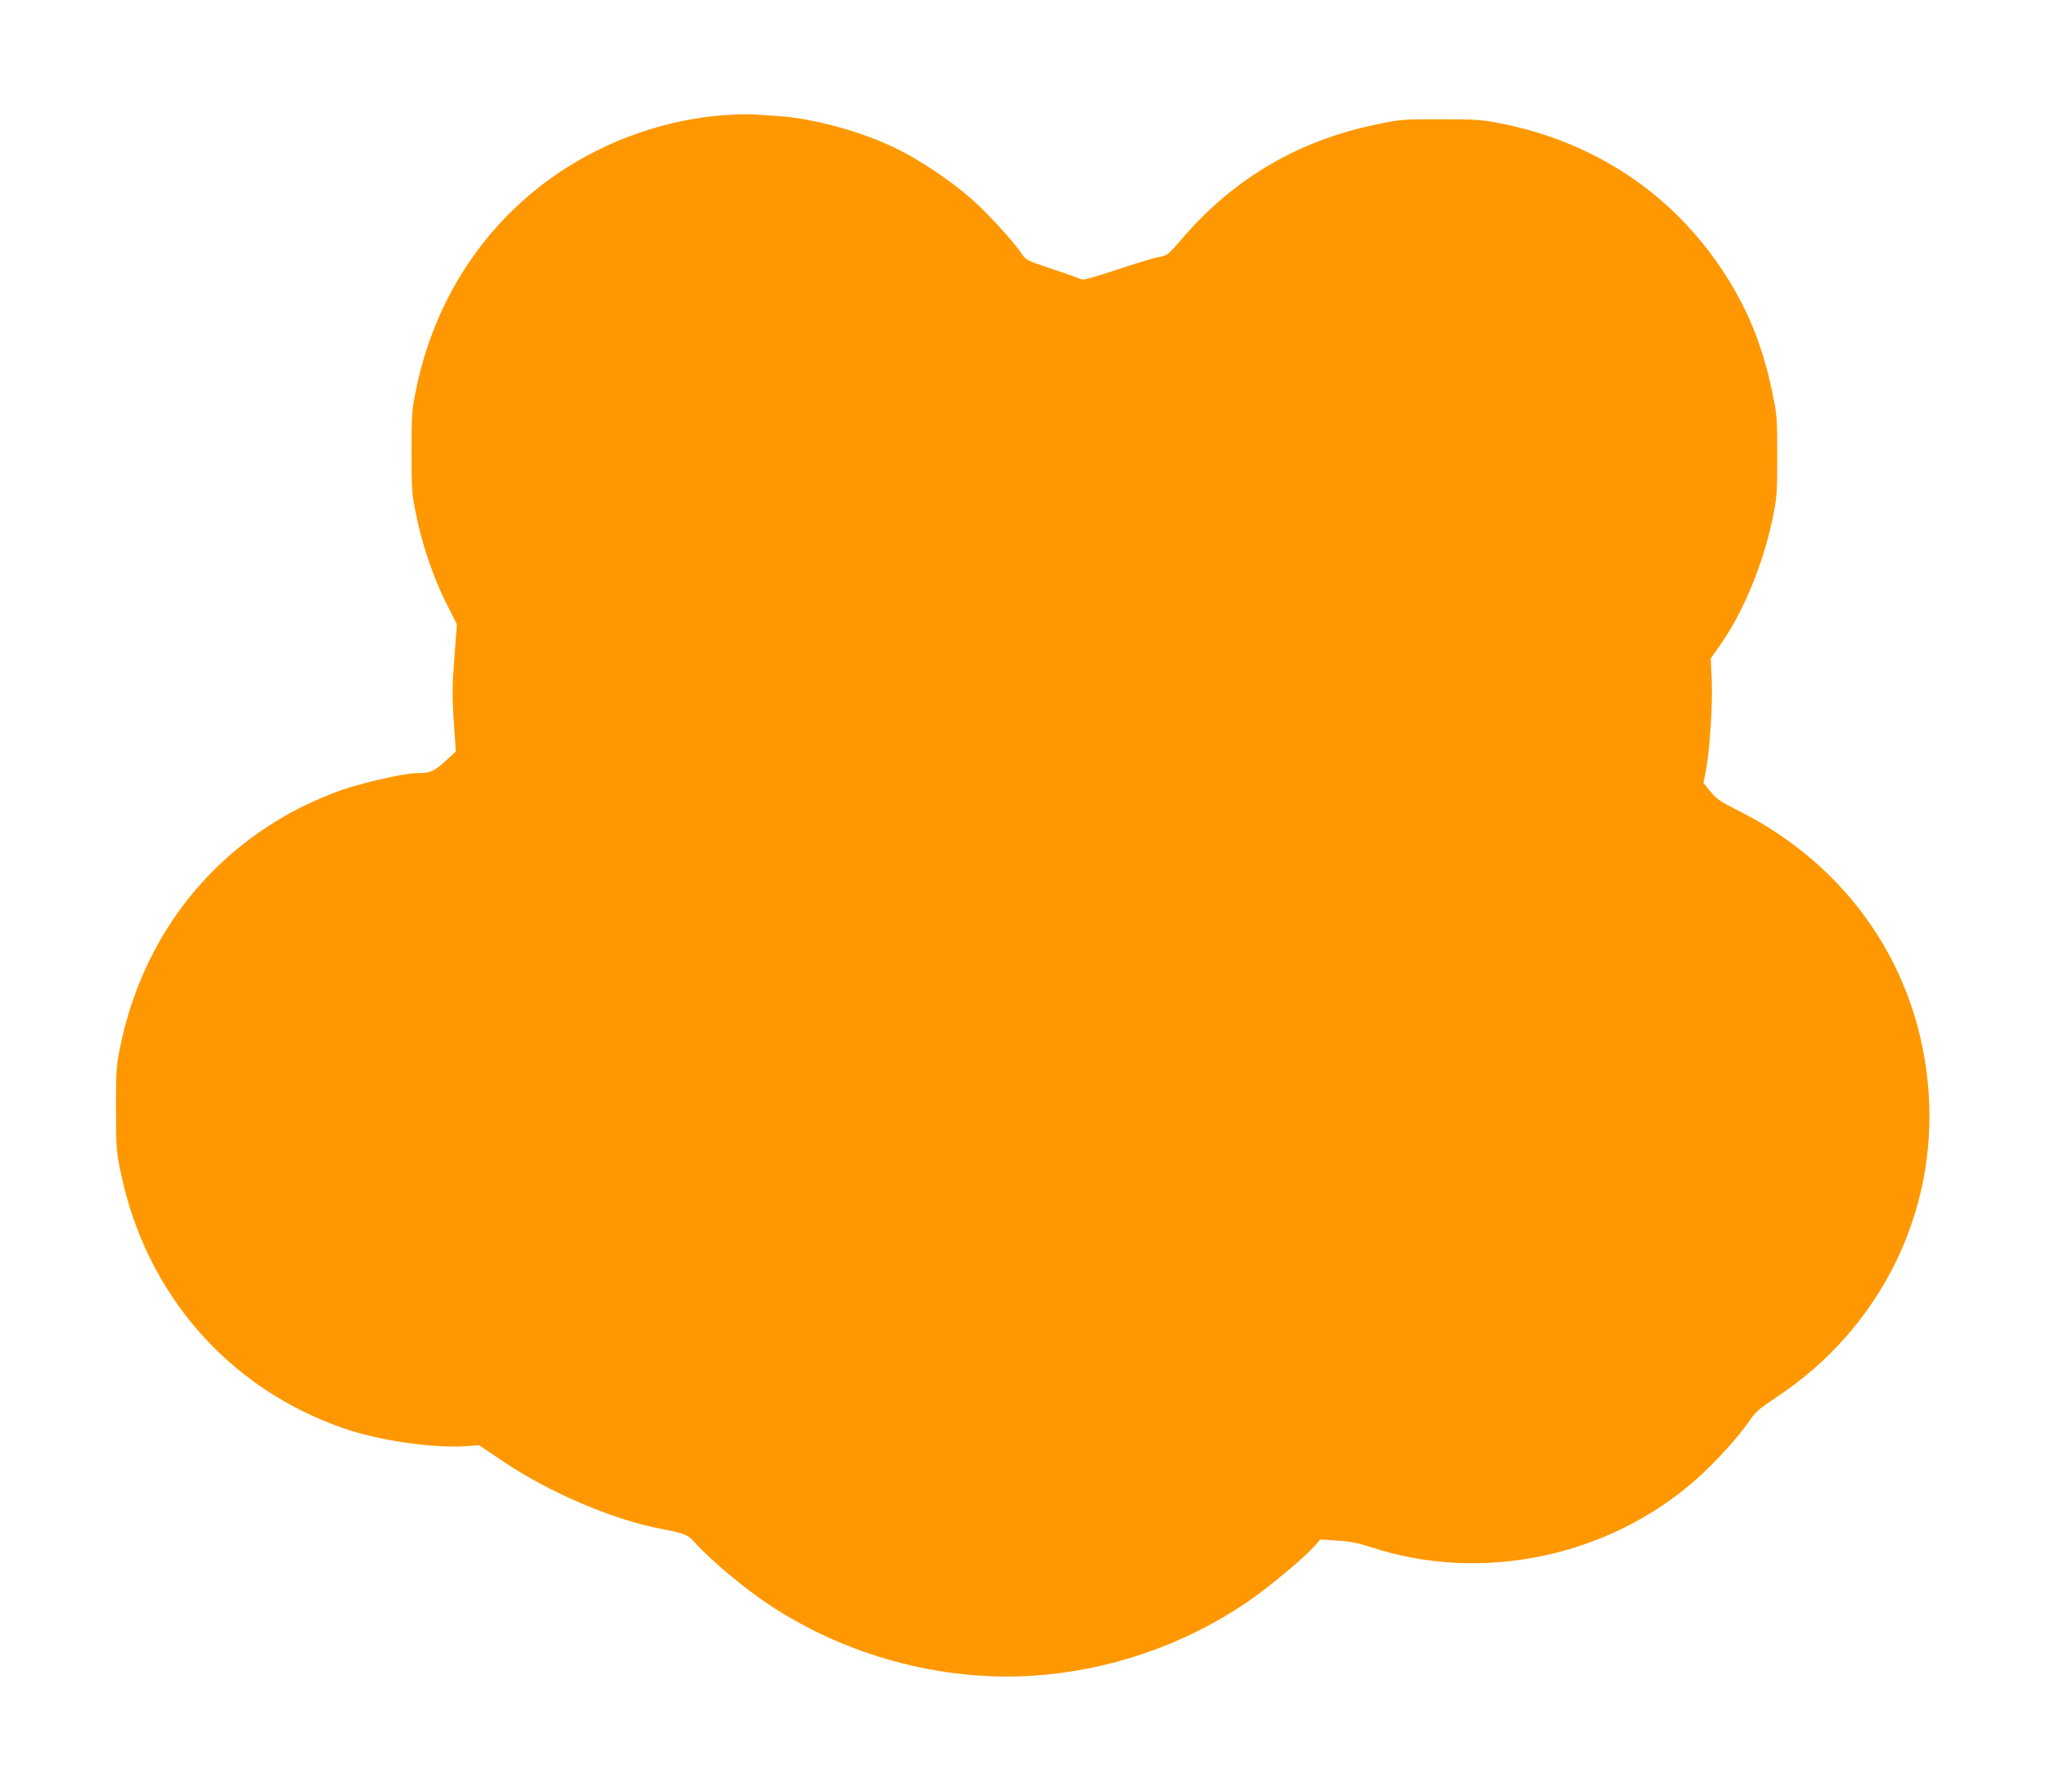 <?xml version="1.0" standalone="no"?>
<!DOCTYPE svg PUBLIC "-//W3C//DTD SVG 20010904//EN"
 "http://www.w3.org/TR/2001/REC-SVG-20010904/DTD/svg10.dtd">
<svg version="1.0" xmlns="http://www.w3.org/2000/svg"
 width="1280pt" height="1122pt" viewBox="0 0 1280 1122"
 preserveAspectRatio="xMidYMid meet">
<g transform="translate(0,1122) scale(0.1,-0.1)"
fill="#ff9800" stroke="none">
<path d="M4530 10499 c-359 -27 -723 -153 -1029 -358 -464 -312 -781 -791
-897 -1361 -26 -127 -28 -151 -28 -390 0 -239 2 -263 28 -390 38 -189 107
-391 187 -552 l69 -137 -16 -208 c-14 -178 -14 -236 -4 -398 l13 -190 -67 -61
c-70 -64 -94 -74 -182 -74 -70 0 -323 -57 -459 -103 -71 -24 -188 -74 -260
-110 -592 -300 -995 -833 -1132 -1497 -26 -128 -27 -149 -27 -395 1 -251 2
-265 32 -405 159 -754 674 -1342 1392 -1591 222 -77 559 -126 767 -112 l81 6
149 -100 c289 -195 685 -365 988 -423 159 -31 169 -35 227 -100 88 -97 300
-275 442 -369 485 -325 1086 -488 1660 -451 476 31 936 188 1331 453 139 94
366 282 438 364 l31 36 106 -7 c80 -5 130 -15 210 -41 692 -228 1489 -62 2039
426 117 104 264 266 328 360 39 59 61 78 176 155 645 428 1004 1152 948 1911
-55 761 -494 1409 -1190 1758 -112 56 -135 72 -174 119 l-45 55 14 68 c25 123
45 427 38 574 l-6 137 65 93 c142 205 266 507 323 789 26 126 28 152 28 385 0
244 -1 254 -33 409 -60 288 -159 529 -314 760 -318 478 -801 797 -1377 912
-124 25 -155 27 -380 27 -236 1 -251 0 -400 -31 -484 -98 -890 -334 -1209
-702 -102 -118 -103 -119 -159 -129 -32 -6 -150 -42 -263 -80 -136 -45 -211
-66 -220 -60 -8 5 -89 34 -181 64 -158 53 -167 58 -191 94 -52 78 -219 261
-319 348 -129 112 -309 234 -455 307 -220 110 -531 196 -758 210 -55 4 -125 8
-155 10 -30 2 -111 0 -180 -5z"/>
</g>
</svg>

